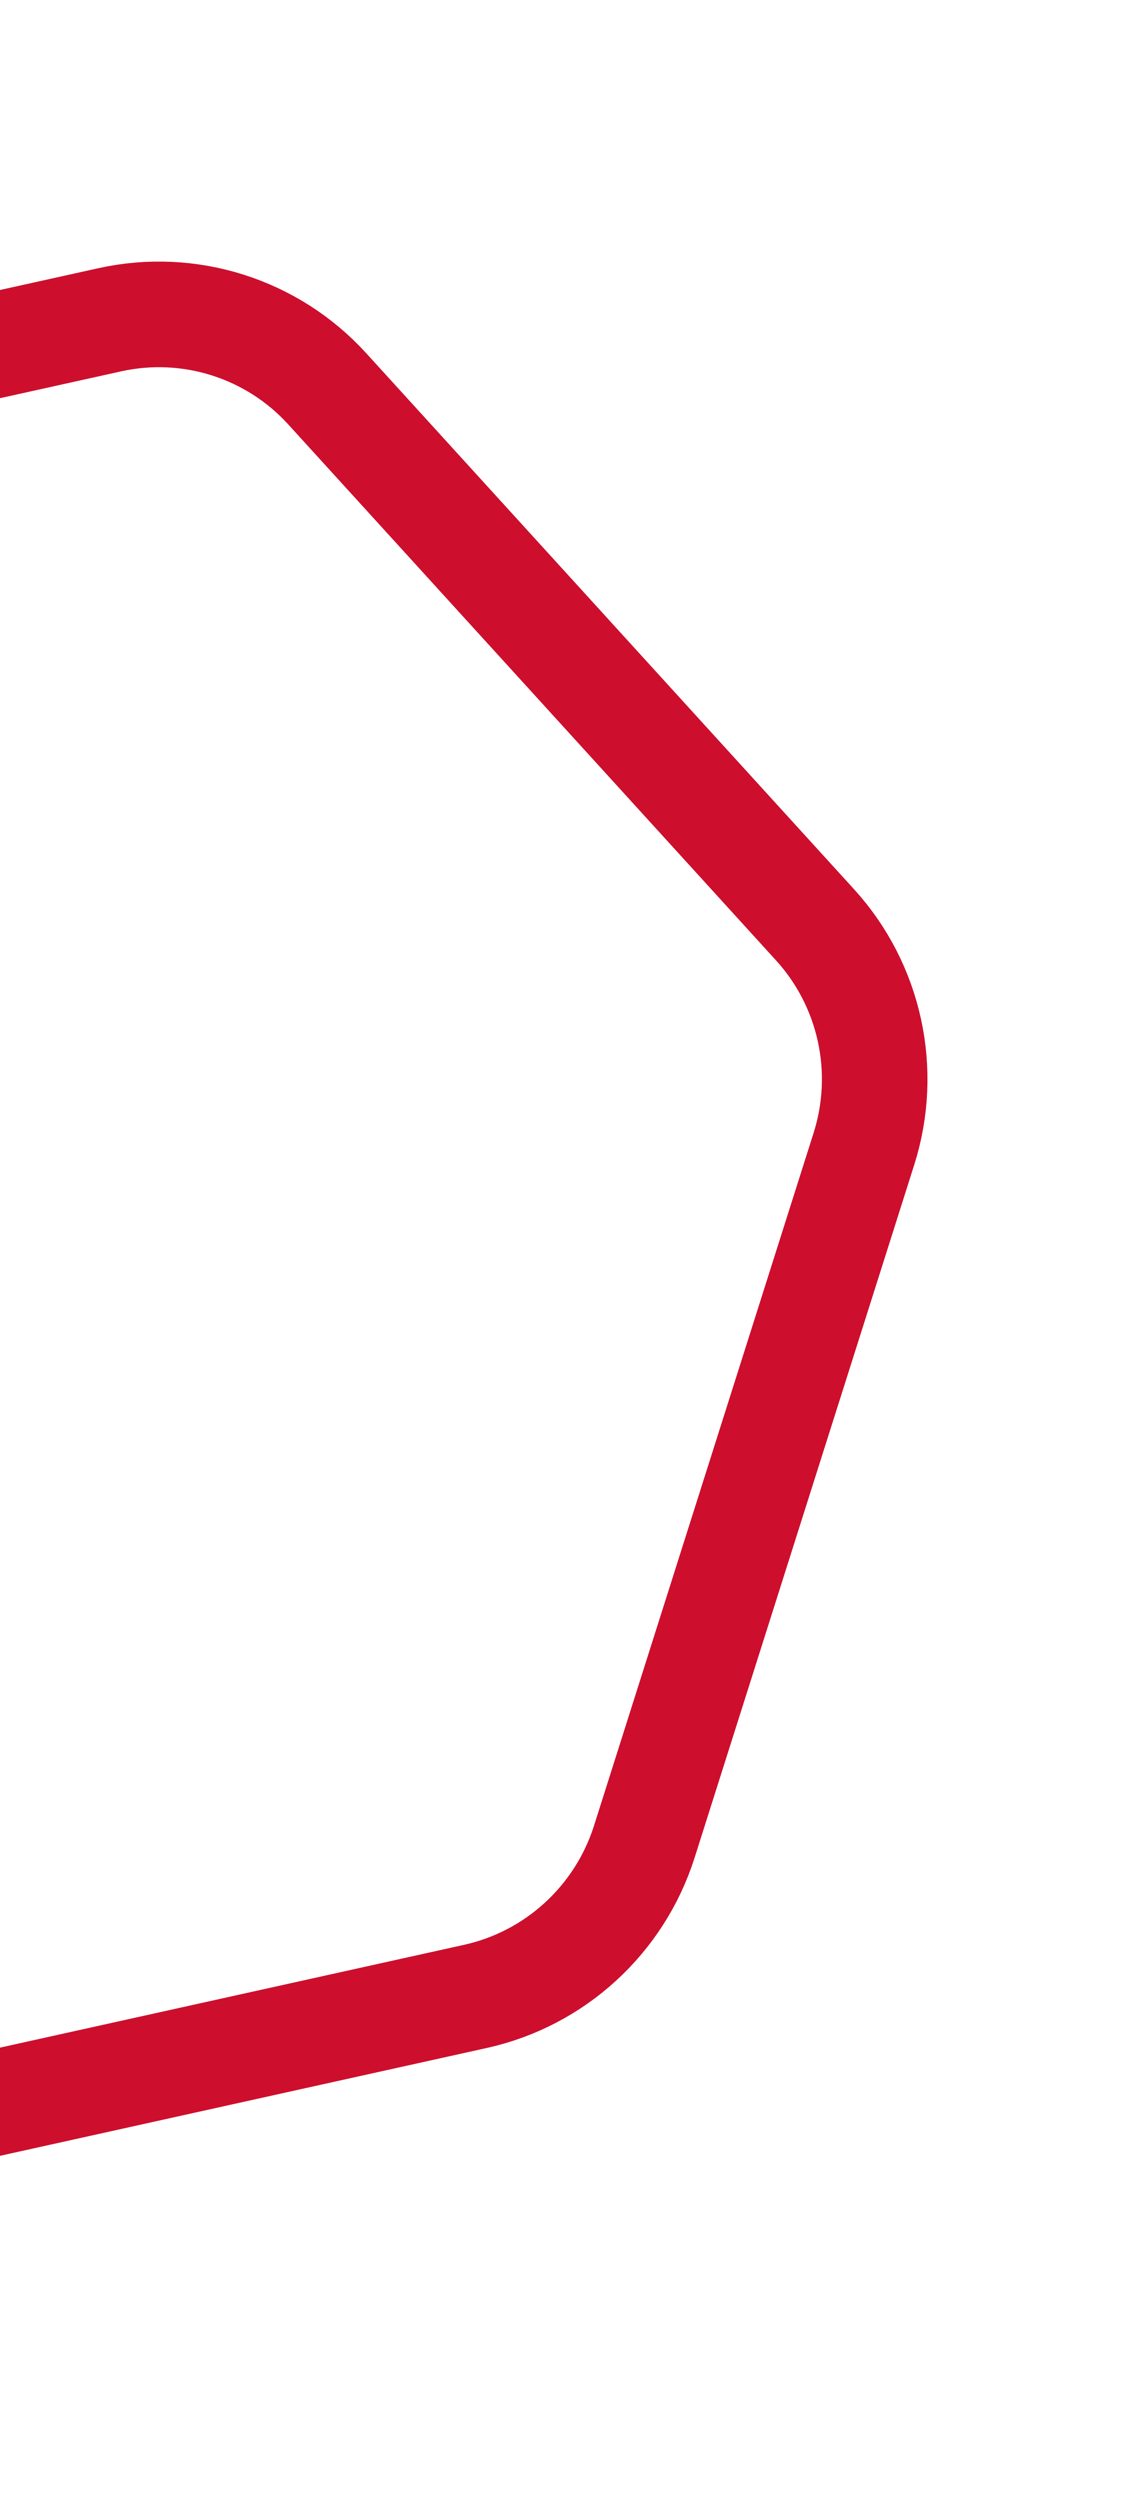 <svg width="32" height="71" viewBox="0 0 32 71" fill="none" xmlns="http://www.w3.org/2000/svg">
<path d="M3.118 9.082C5.383 8.581 7.739 9.328 9.301 11.044L23.163 26.266C24.726 27.982 25.256 30.407 24.552 32.628L18.312 52.301C17.608 54.522 15.776 56.198 13.511 56.699L-6.591 61.15C-8.856 61.651 -11.213 60.903 -12.774 59.188L-26.636 43.966C-28.199 42.25 -28.73 39.825 -28.025 37.604L-21.785 17.931C-21.081 15.71 -19.249 14.034 -16.984 13.533L3.118 9.082Z" stroke="#CE0E2D" stroke-width="3"/>
</svg>
